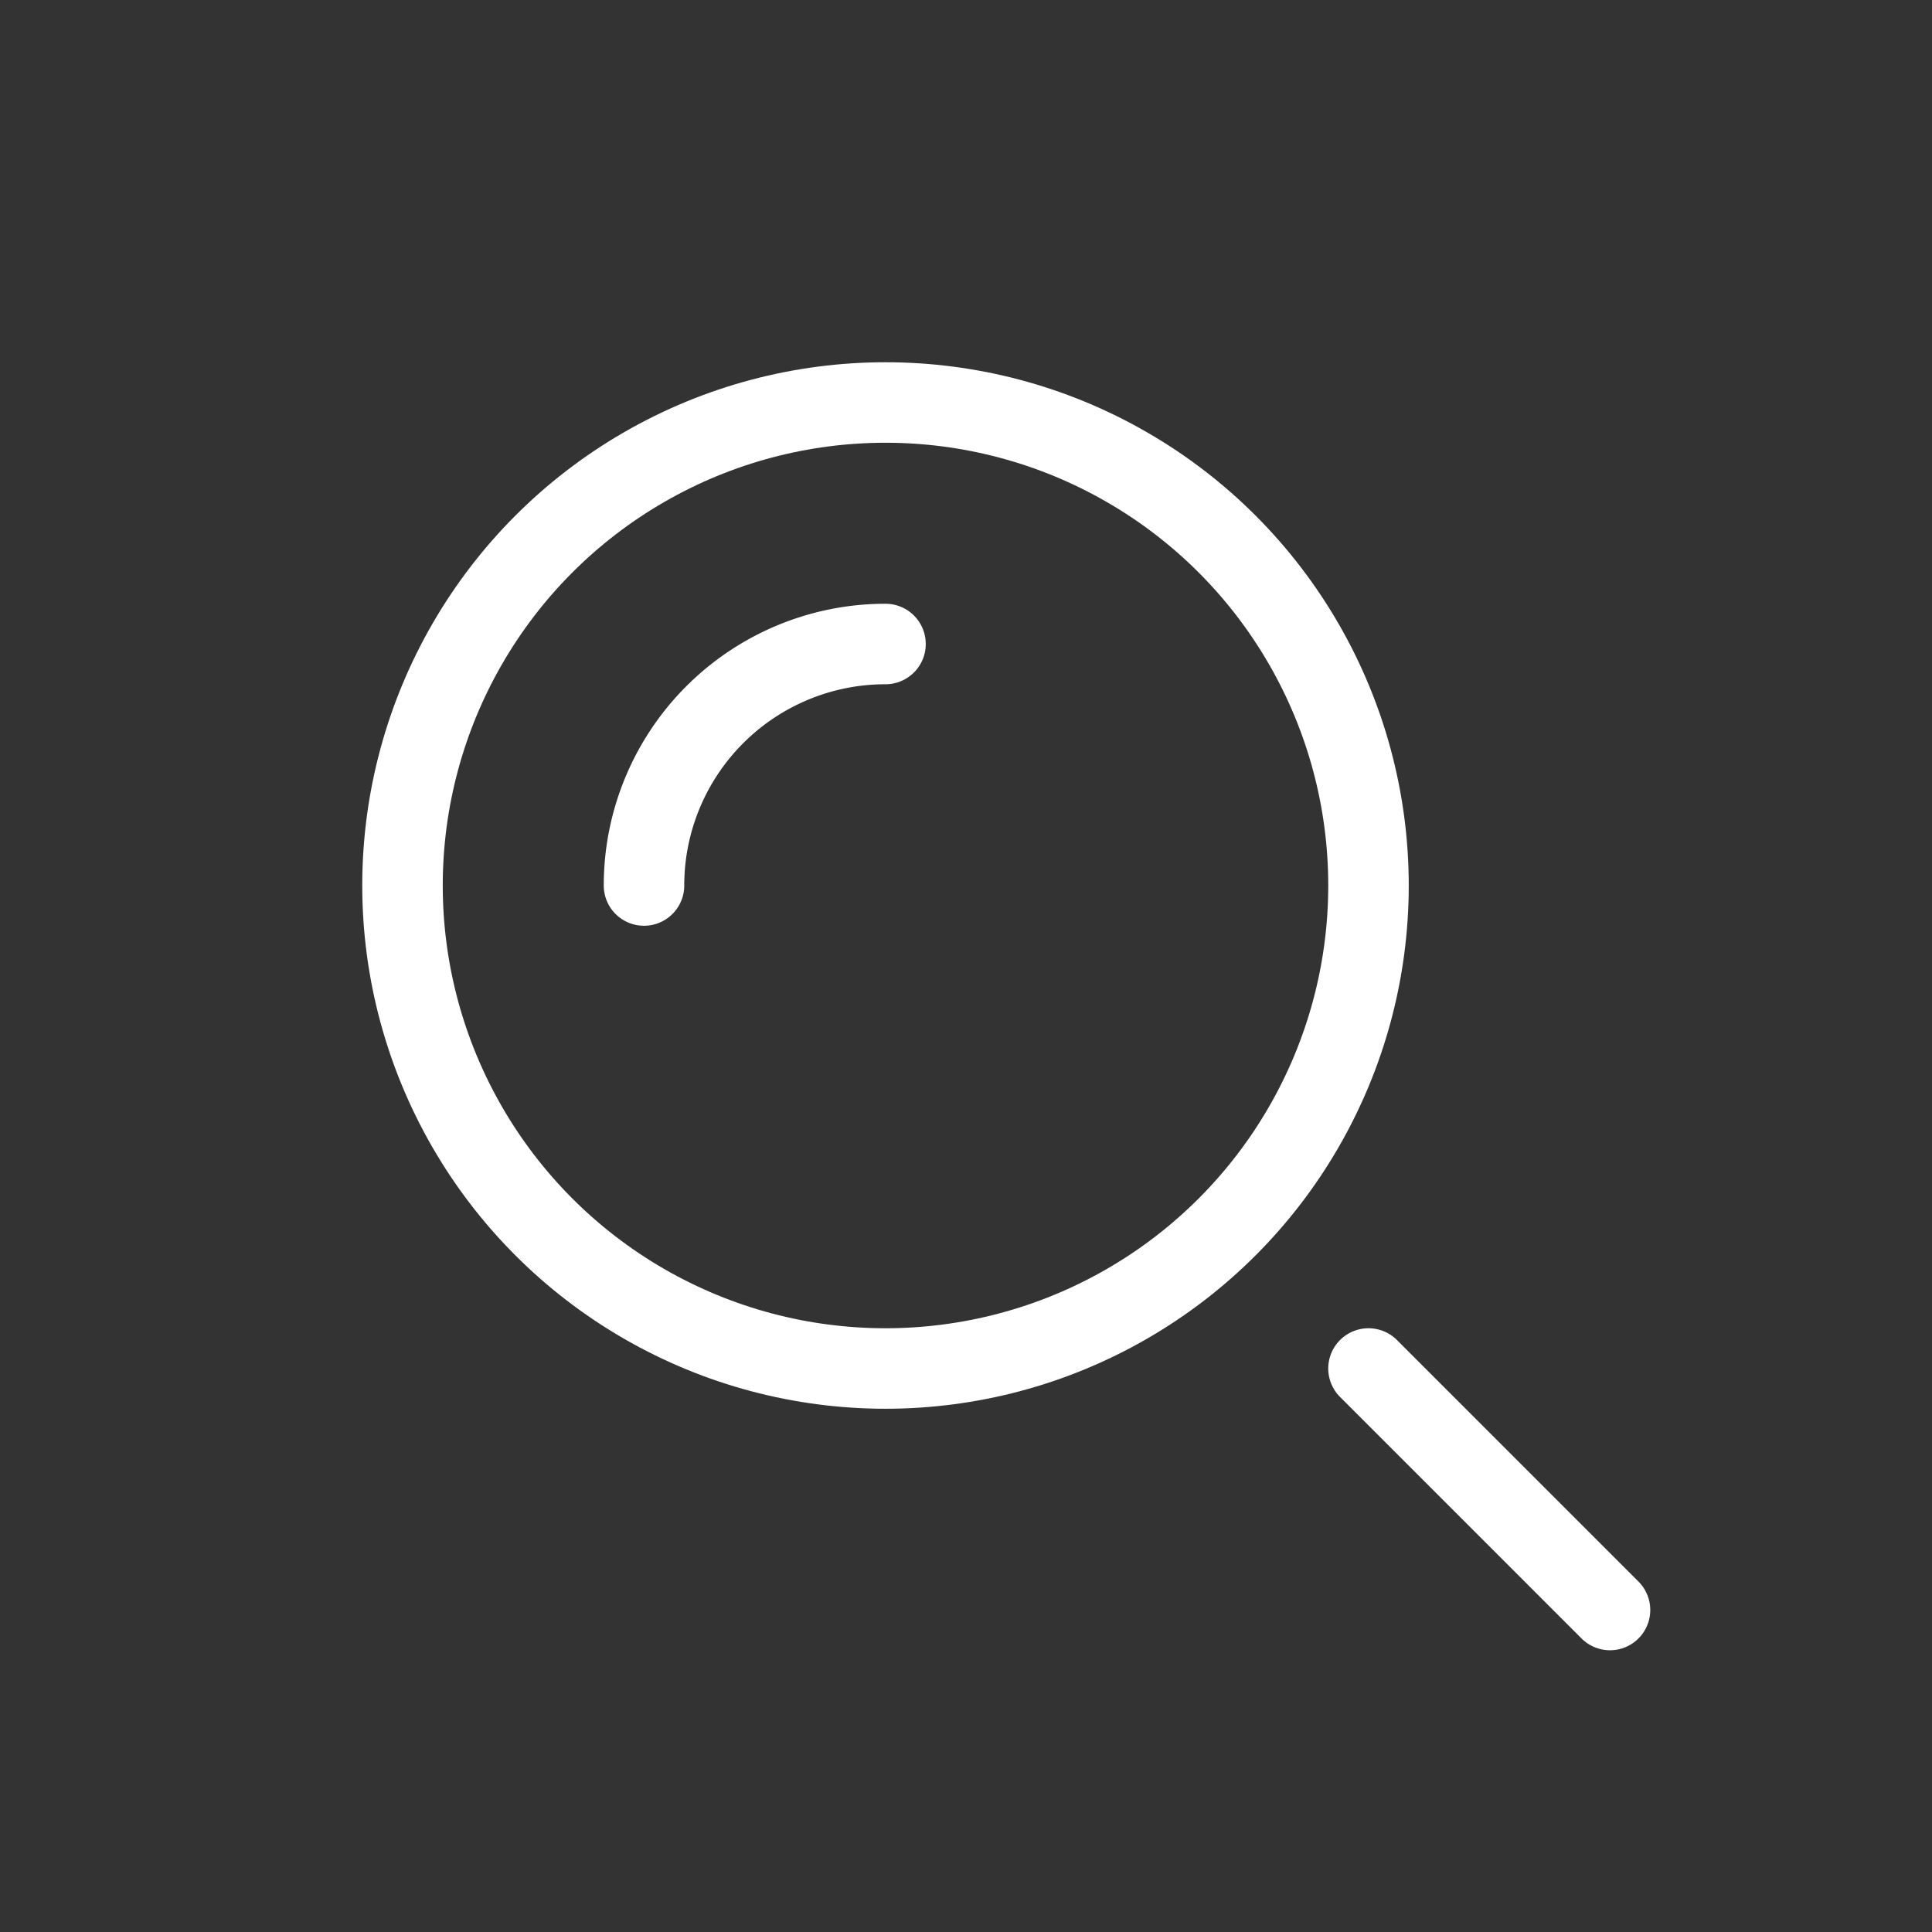 <svg xmlns="http://www.w3.org/2000/svg" width="24" height="24" viewBox="0 0 24 24"><rect x="0" y="0" width="24" height="24" fill="#333333" stroke="none"/><g fill="none" stroke="white"><circle cx="11" cy="11" r="6"/><path stroke-linecap="round" d="M11 8a3 3 0 0 0-3 3m12 9l-3-3"/></g></svg>
